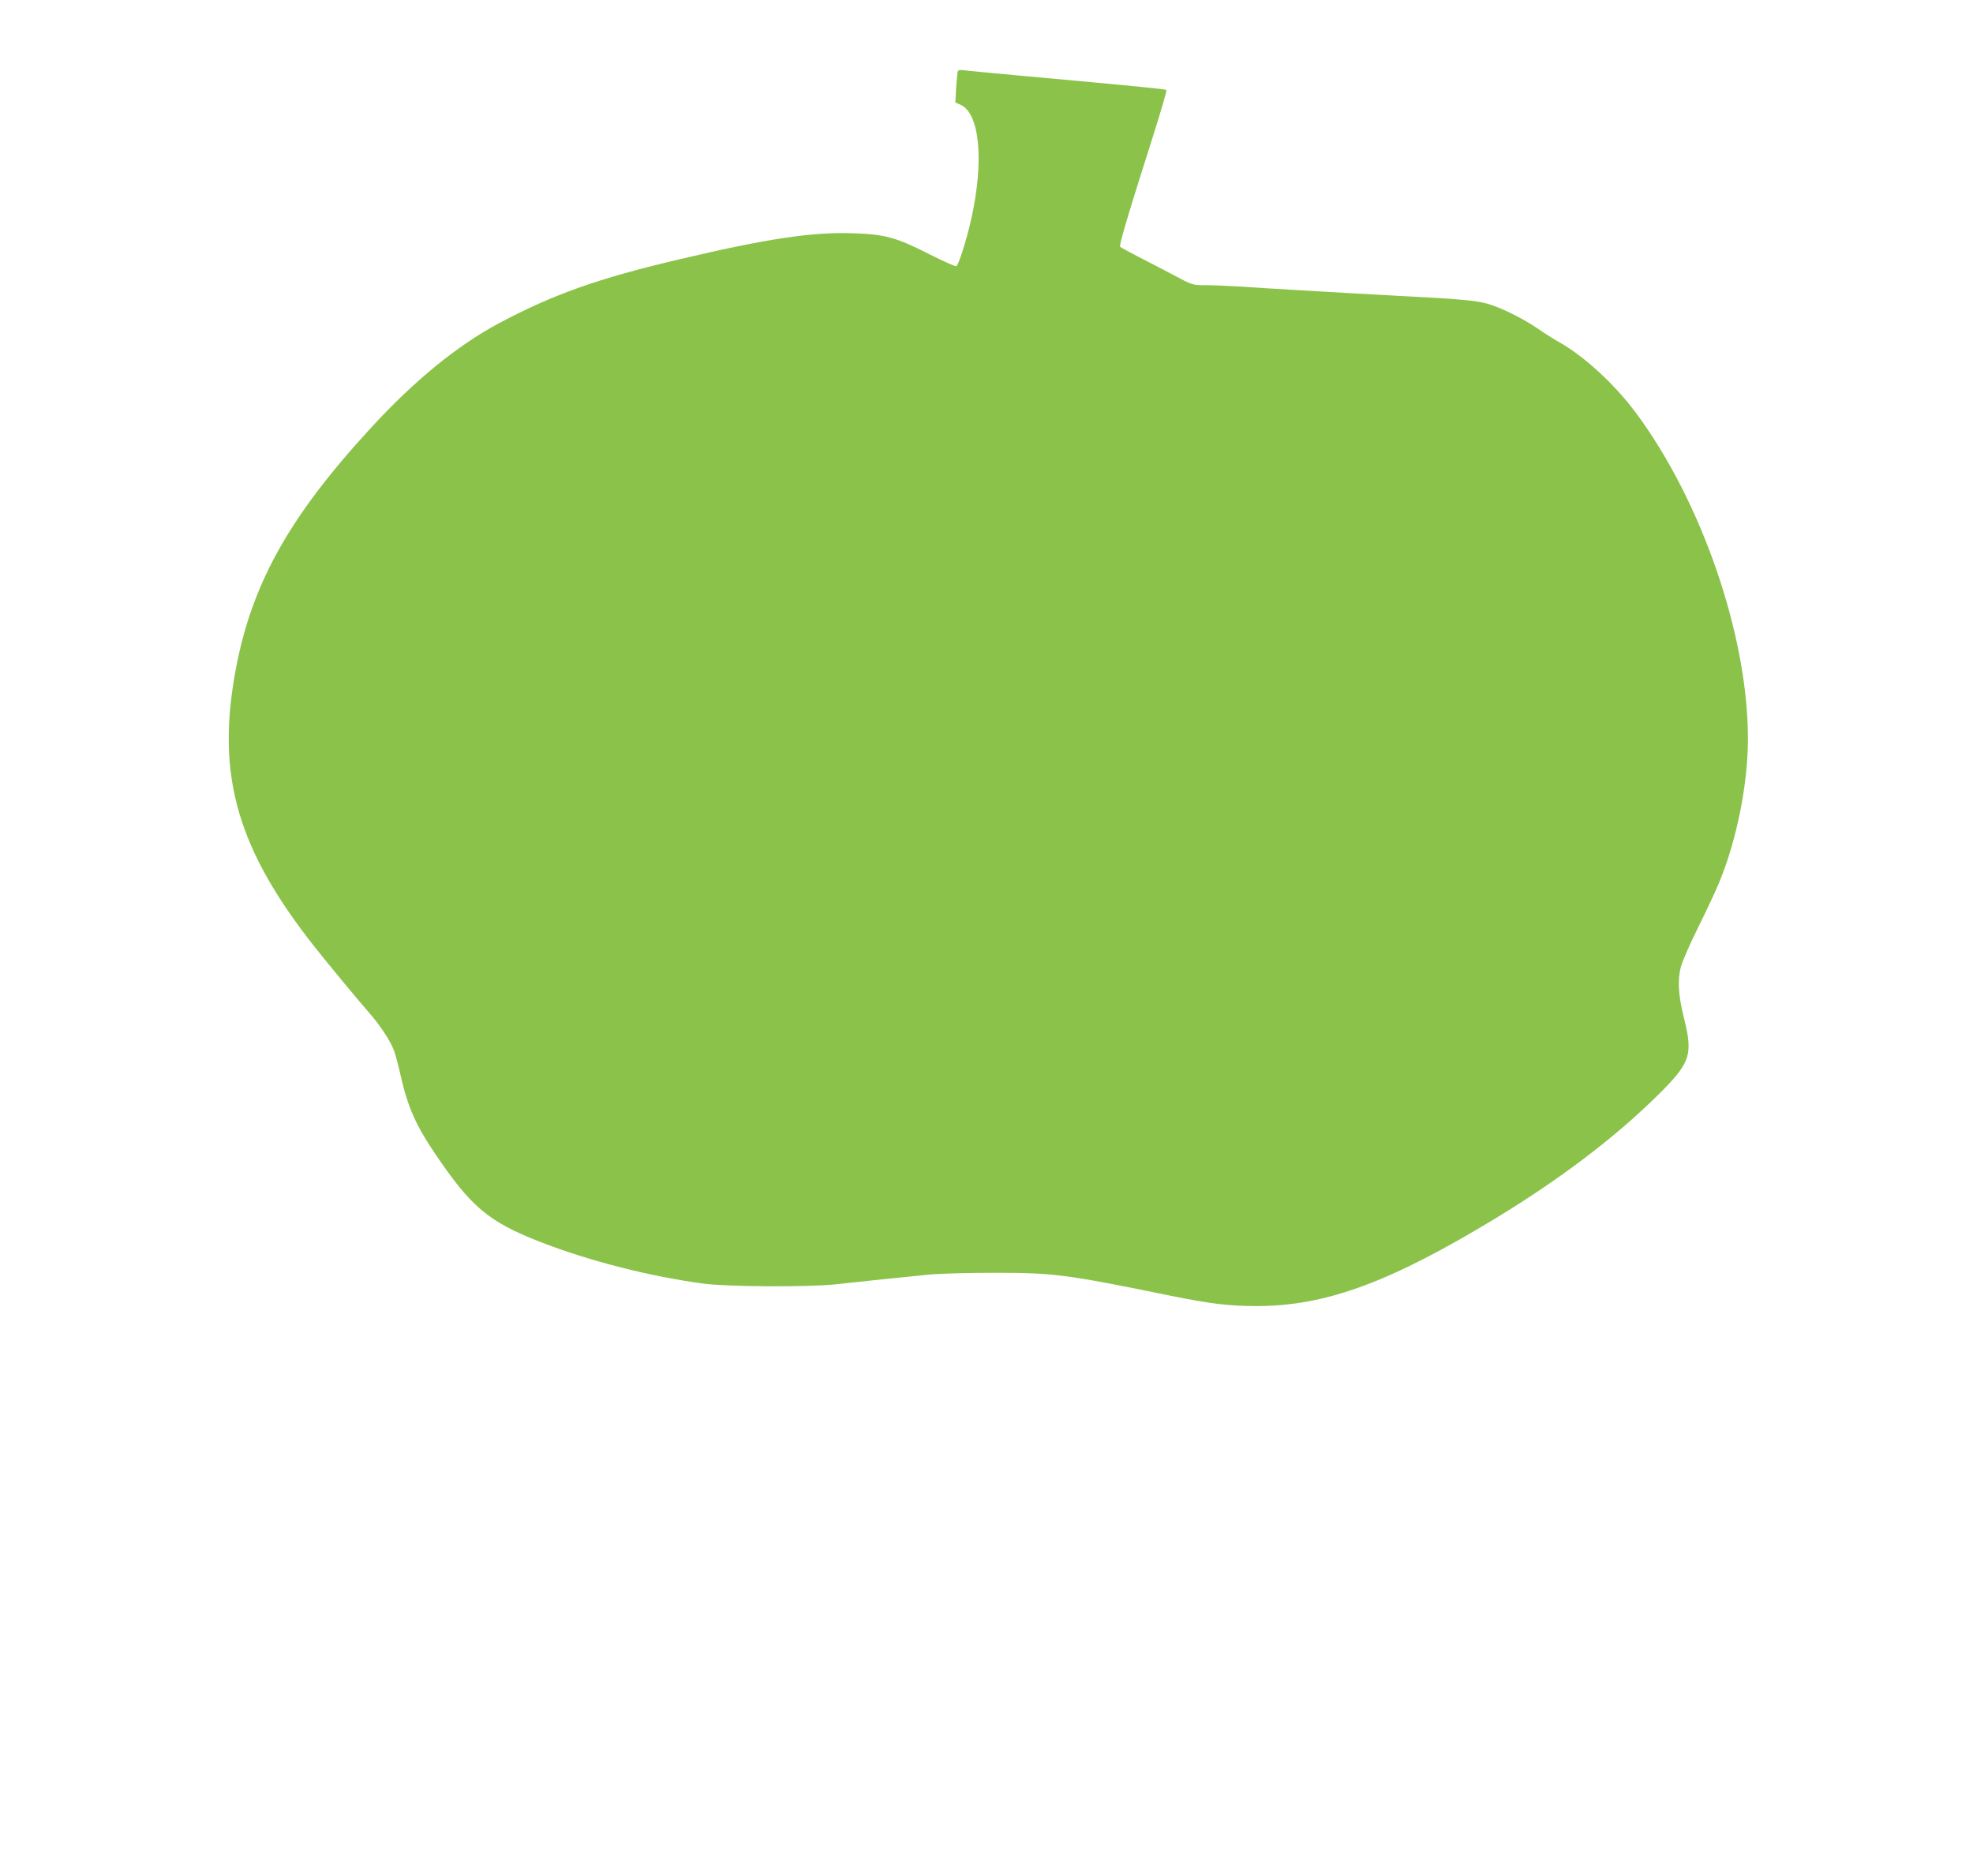 <?xml version="1.0" standalone="no"?>
<!DOCTYPE svg PUBLIC "-//W3C//DTD SVG 20010904//EN"
 "http://www.w3.org/TR/2001/REC-SVG-20010904/DTD/svg10.dtd">
<svg version="1.0" xmlns="http://www.w3.org/2000/svg"
 width="1280pt" height="1217pt" viewBox="0 0 1280 1217"
 preserveAspectRatio="xMidYMid meet">
<g transform="translate(0,1217) scale(0.1,-0.1)"
fill="#8bc34a" stroke="none">
<path d="M6215 11710 c-3 -5 -8 -53 -12 -107 l-5 -98 32 -14 c127 -54 156
-368 69 -751 -29 -128 -81 -292 -95 -297 -7 -2 -84 32 -171 76 -220 112 -292
132 -508 138 -262 8 -552 -36 -1112 -168 -533 -125 -823 -228 -1178 -417 -267
-143 -546 -370 -828 -677 -543 -590 -786 -1032 -886 -1615 -113 -656 25 -1125
518 -1750 85 -108 283 -347 360 -435 64 -73 132 -175 155 -235 10 -25 31 -102
46 -171 46 -202 98 -319 223 -504 233 -345 346 -440 677 -570 319 -124 699
-222 1060 -272 155 -21 681 -24 860 -5 179 20 462 49 605 63 72 7 261 12 420
12 390 0 465 -9 1140 -147 271 -55 388 -69 575 -69 444 2 860 155 1542 569
421 256 768 519 1049 795 217 214 234 264 174 504 -37 149 -43 247 -20 333 10
37 60 152 112 256 52 104 115 238 139 298 113 275 184 635 184 928 -1 668
-299 1534 -724 2108 -140 189 -338 371 -505 465 -31 17 -91 55 -134 85 -105
71 -240 137 -329 162 -75 21 -187 31 -563 50 -115 6 -277 15 -360 20 -82 5
-235 14 -340 20 -104 6 -257 15 -338 21 -82 5 -185 9 -229 9 -81 0 -82 0 -207
67 -69 36 -173 91 -231 120 -58 30 -109 58 -113 62 -8 8 47 196 215 723 50
158 89 291 85 294 -6 6 -176 23 -957 94 -184 17 -347 32 -362 35 -15 2 -30 0
-33 -5z"/>
</g>
</svg>
